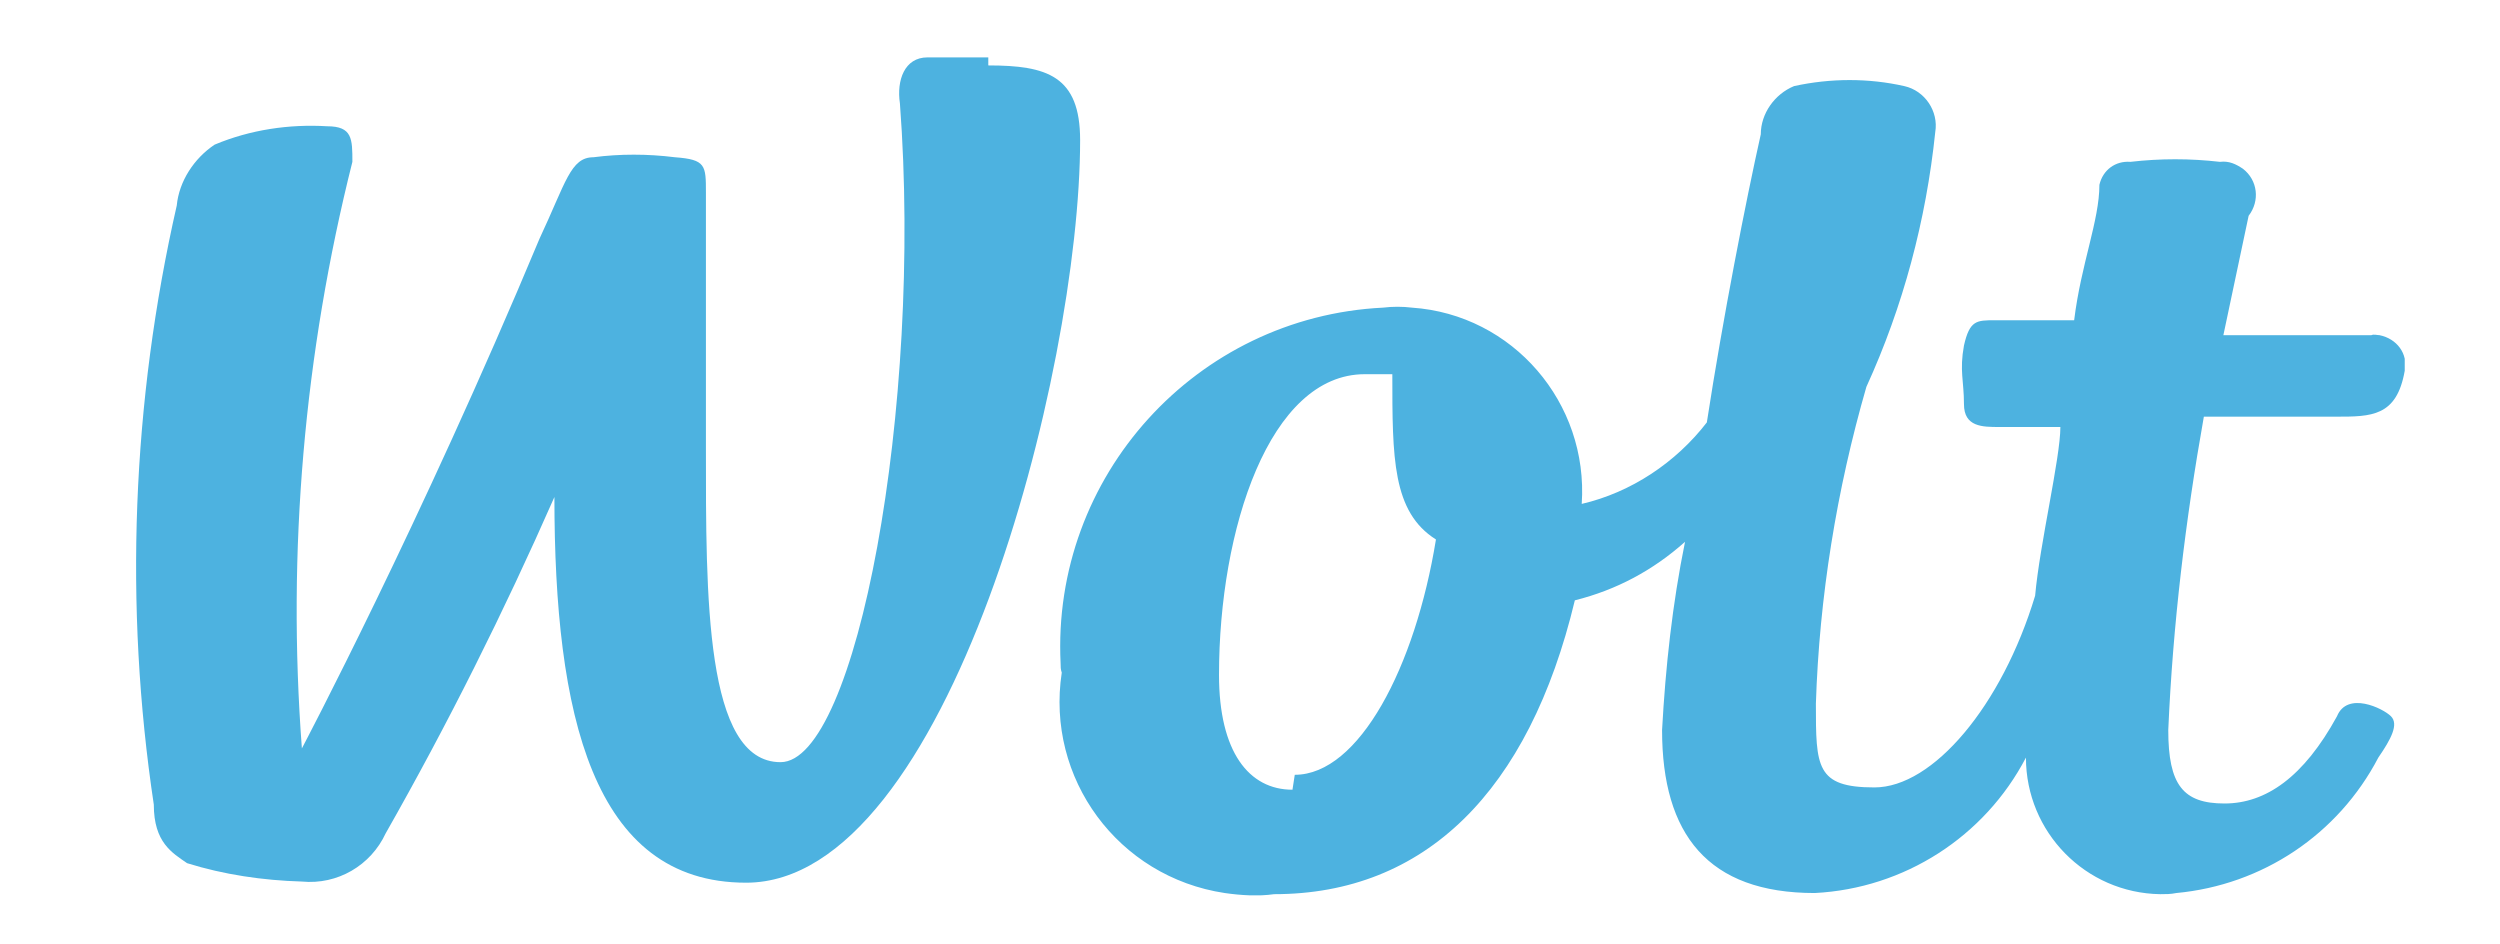 <?xml version="1.0" encoding="UTF-8"?> <!-- Generator: Adobe Illustrator 22.0.1, SVG Export Plug-In . SVG Version: 6.00 Build 0) --> <svg xmlns="http://www.w3.org/2000/svg" xmlns:xlink="http://www.w3.org/1999/xlink" version="1.1" id="Layer_1" x="0px" y="0px" viewBox="0 0 217.8 82.2" style="enable-background:new 0 0 217.8 82.2;" xml:space="preserve"> <style type="text/css"> .st0{clip-path:url(#SVGID_2_);fill:#4DB2E0;} </style> <g> <defs> <rect id="SVGID_1_" x="11.9" y="5" width="197.6" height="73"></rect> </defs> <clipPath id="SVGID_2_"> <use xlink:href="#SVGID_1_" style="overflow:visible;"></use> </clipPath> <path class="st0" d="M86.1,5.7V5h-5.3c-2,0-2.7,2-2.4,4c2,26.5-3.8,57.4-10.4,57.4S61.5,51.9,61.5,39V16.8c0-2.4,0-2.9-2.7-3.1 c-2.4-0.3-4.8-0.3-7.1,0c-2,0-2.4,2.2-4.7,7.1C36.6,45.7,26.3,65.2,26.3,65.2c-1.3-17.2,0.2-34.4,4.4-51.1c0-2,0-3.1-2.2-3.1 c-3.3-0.2-6.7,0.3-9.8,1.6c-1.8,1.2-3.1,3.2-3.3,5.3c-3.9,17.1-4.6,34.9-2,52.2c0,3.3,1.6,4.2,2.9,5.1c3.2,1,6.6,1.5,10,1.6 c3.1,0.3,6-1.4,7.3-4.2c5.4-9.5,10.3-19.3,14.7-29.3c0,18.9,3.3,33.6,16.7,33.6c17.6,0,29.1-44.5,29.1-64.7 C94.1,6.6,91.2,5.7,86.1,5.7"></path> <path class="st0" d="M112.8,67.5l-0.2,1.3c-3.8,0-6.4-3.3-6.4-10c0-12.7,4.4-26.2,12.7-26.2h2.4c0,7.3,0,12,3.8,14.4 C123.3,58.1,118.4,67.5,112.8,67.5 M203.5,36.3c3.1,0,5.3,0,6-4c0.3-1.5-0.7-2.8-2.2-3.1c-0.2,0-0.5-0.1-0.7,0h-12.9 c0,0,1.6-7.6,2.2-10.4c1-1.3,0.8-3.1-0.5-4.1c-0.6-0.4-1.2-0.7-2-0.6c-2.6-0.3-5.2-0.3-7.8,0c-1.3-0.1-2.4,0.7-2.7,2 c0,3.1-1.6,6.9-2.2,11.8h-6.9c-1.6,0-2.2,0-2.7,2.2c-0.4,2.2,0,3.1,0,5.1c0,2,1.6,2,3.1,2h5.3c0,2.7-1.8,10.2-2.2,14.7 c-2.9,9.6-8.9,16.7-14,16.7c-5.1,0-5.1-1.8-5.1-7.3c0.3-9.3,1.8-18.6,4.4-27.6c3.2-7,5.2-14.5,6-22.2c0.3-1.8-0.9-3.6-2.7-4 c-3.1-0.7-6.4-0.7-9.6,0c-1.7,0.7-2.9,2.4-2.9,4.2c-1.3,5.8-3.3,16-4.7,25.1c-2.7,3.5-6.6,6.1-10.9,7.1c0.6-8.8-6-16.5-14.8-17.1 c-0.8-0.1-1.7-0.1-2.5,0c-16.3,0.8-28.9,14.7-28.1,31c0,0.3,0,0.5,0.1,0.8c-1.4,9.2,4.9,17.8,14.2,19.2c1.4,0.2,2.9,0.3,4.3,0.1 c13.1,0,22.2-8.9,26.2-25.6c3.6-0.9,6.8-2.6,9.6-5.1c-1.1,5.4-1.7,10.9-2,16.4c0,9.1,4,14.2,13.3,14.2c7.8-0.4,14.8-4.9,18.4-11.8 c0,6.5,5.2,11.8,11.7,11.9c0.5,0,0.9,0,1.4-0.1c7.5-0.7,14.1-5.1,17.6-11.8c1.1-1.6,1.8-2.9,1.1-3.6c-0.7-0.7-3.8-2.2-4.7,0 c-2.9,5.3-6.2,7.6-9.8,7.6c-3.6,0-4.9-1.6-4.9-6.4c0.4-9.2,1.5-18.3,3.1-27.3H203.5z"></path> </g> </svg> 